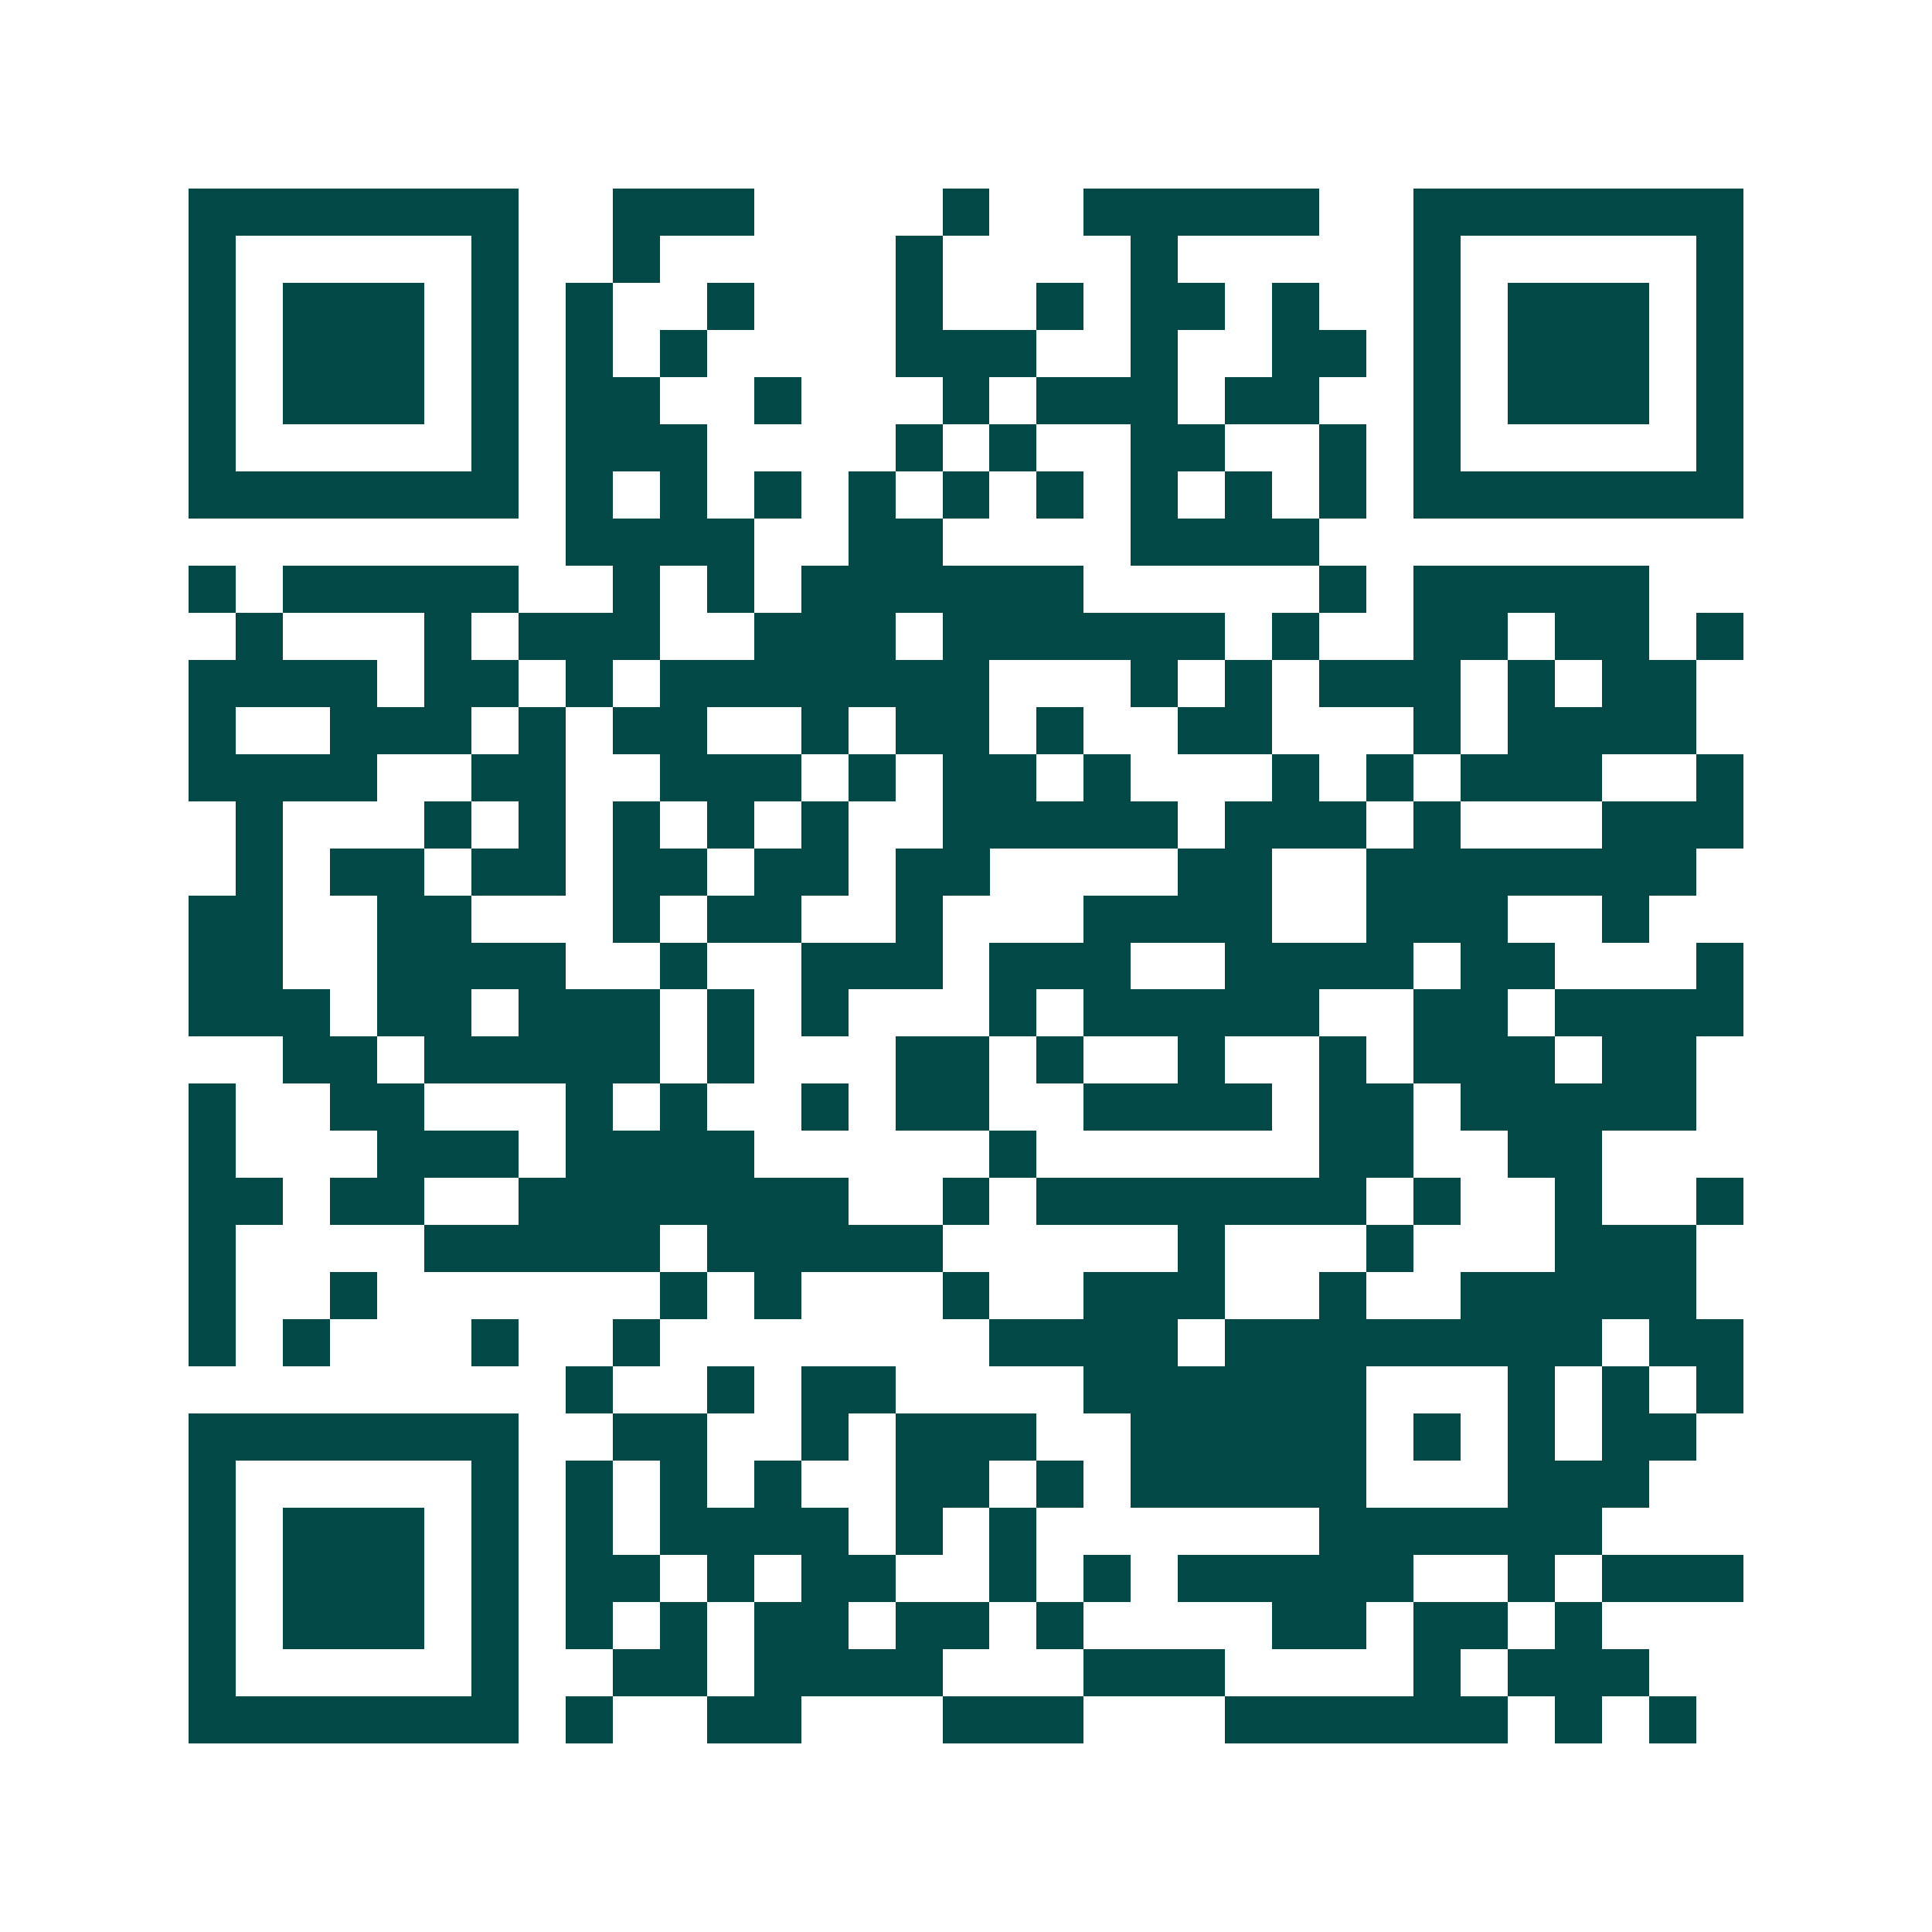 <svg xmlns="http://www.w3.org/2000/svg" width="200" height="200" viewBox="0 0 41 41" shape-rendering="crispEdges"><path fill="#ffffff" d="M0 0h41v41H0z"/><path stroke="#014847" d="M4 4.5h7m2 0h3m4 0h1m2 0h5m2 0h7M4 5.5h1m5 0h1m2 0h1m5 0h1m4 0h1m5 0h1m5 0h1M4 6.5h1m1 0h3m1 0h1m1 0h1m2 0h1m3 0h1m2 0h1m1 0h2m1 0h1m2 0h1m1 0h3m1 0h1M4 7.5h1m1 0h3m1 0h1m1 0h1m1 0h1m4 0h3m2 0h1m2 0h2m1 0h1m1 0h3m1 0h1M4 8.5h1m1 0h3m1 0h1m1 0h2m2 0h1m3 0h1m1 0h3m1 0h2m2 0h1m1 0h3m1 0h1M4 9.5h1m5 0h1m1 0h3m4 0h1m1 0h1m2 0h2m2 0h1m1 0h1m5 0h1M4 10.5h7m1 0h1m1 0h1m1 0h1m1 0h1m1 0h1m1 0h1m1 0h1m1 0h1m1 0h1m1 0h7M12 11.5h4m2 0h2m4 0h4M4 12.5h1m1 0h5m2 0h1m1 0h1m1 0h6m5 0h1m1 0h5M5 13.5h1m3 0h1m1 0h3m2 0h3m1 0h6m1 0h1m2 0h2m1 0h2m1 0h1M4 14.5h4m1 0h2m1 0h1m1 0h7m3 0h1m1 0h1m1 0h3m1 0h1m1 0h2M4 15.5h1m2 0h3m1 0h1m1 0h2m2 0h1m1 0h2m1 0h1m2 0h2m3 0h1m1 0h4M4 16.5h4m2 0h2m2 0h3m1 0h1m1 0h2m1 0h1m3 0h1m1 0h1m1 0h3m2 0h1M5 17.5h1m3 0h1m1 0h1m1 0h1m1 0h1m1 0h1m2 0h5m1 0h3m1 0h1m3 0h3M5 18.5h1m1 0h2m1 0h2m1 0h2m1 0h2m1 0h2m4 0h2m2 0h7M4 19.5h2m2 0h2m3 0h1m1 0h2m2 0h1m3 0h4m2 0h3m2 0h1M4 20.5h2m2 0h4m2 0h1m2 0h3m1 0h3m2 0h4m1 0h2m3 0h1M4 21.5h3m1 0h2m1 0h3m1 0h1m1 0h1m3 0h1m1 0h5m2 0h2m1 0h4M6 22.5h2m1 0h5m1 0h1m3 0h2m1 0h1m2 0h1m2 0h1m1 0h3m1 0h2M4 23.5h1m2 0h2m3 0h1m1 0h1m2 0h1m1 0h2m2 0h4m1 0h2m1 0h5M4 24.5h1m3 0h3m1 0h4m5 0h1m6 0h2m2 0h2M4 25.5h2m1 0h2m2 0h7m2 0h1m1 0h7m1 0h1m2 0h1m2 0h1M4 26.5h1m4 0h5m1 0h5m5 0h1m3 0h1m3 0h3M4 27.5h1m2 0h1m6 0h1m1 0h1m3 0h1m2 0h3m2 0h1m2 0h5M4 28.5h1m1 0h1m3 0h1m2 0h1m7 0h4m1 0h8m1 0h2M12 29.5h1m2 0h1m1 0h2m4 0h6m3 0h1m1 0h1m1 0h1M4 30.5h7m2 0h2m2 0h1m1 0h3m2 0h5m1 0h1m1 0h1m1 0h2M4 31.5h1m5 0h1m1 0h1m1 0h1m1 0h1m2 0h2m1 0h1m1 0h5m3 0h3M4 32.5h1m1 0h3m1 0h1m1 0h1m1 0h4m1 0h1m1 0h1m6 0h6M4 33.5h1m1 0h3m1 0h1m1 0h2m1 0h1m1 0h2m2 0h1m1 0h1m1 0h5m2 0h1m1 0h3M4 34.5h1m1 0h3m1 0h1m1 0h1m1 0h1m1 0h2m1 0h2m1 0h1m4 0h2m1 0h2m1 0h1M4 35.5h1m5 0h1m2 0h2m1 0h4m3 0h3m4 0h1m1 0h3M4 36.5h7m1 0h1m2 0h2m3 0h3m3 0h6m1 0h1m1 0h1"/></svg>
